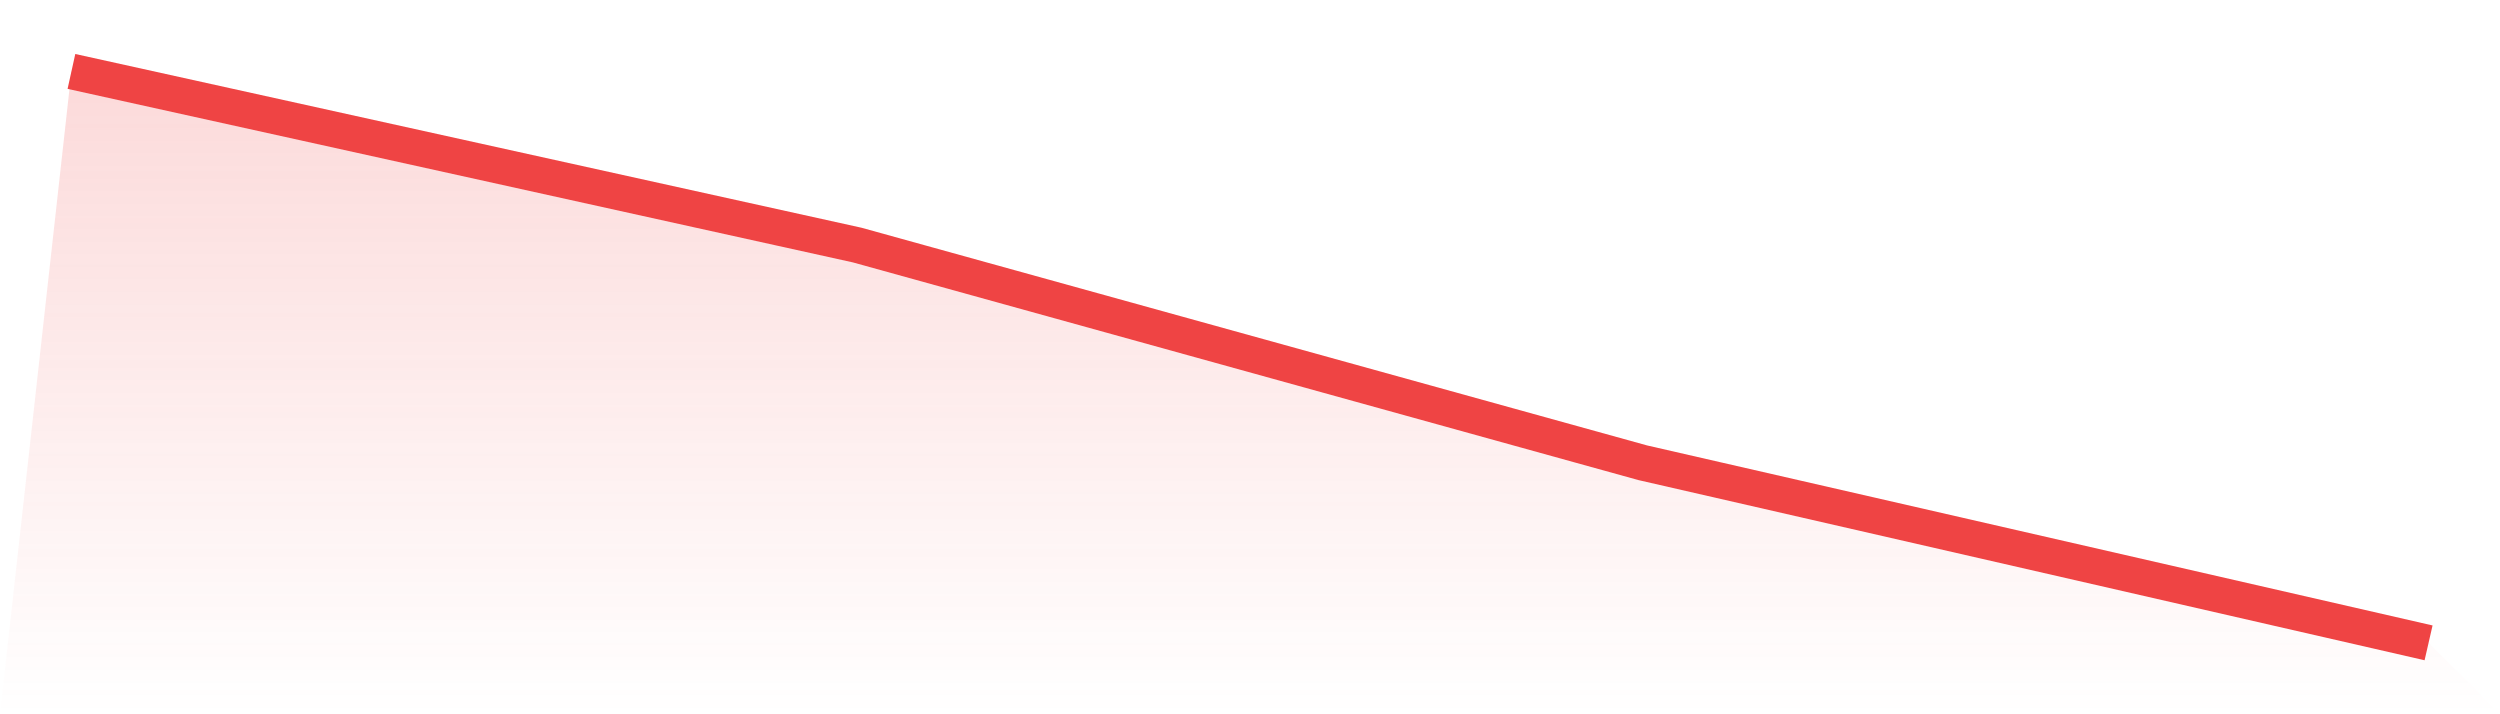 <svg viewBox="0 0 140 40" xmlns="http://www.w3.org/2000/svg">
<defs>
<linearGradient id="gradient" x1="0" x2="0" y1="0" y2="1">
<stop offset="0%" stop-color="#ef4444" stop-opacity="0.2"/>
<stop offset="100%" stop-color="#ef4444" stop-opacity="0"/>
</linearGradient>
</defs>
<path d="M4,4 L4,4 L48,13.723 L92,25.916 L136,36 L140,40 L0,40 z" fill="url(#gradient)"/>
<path d="M4,4 L4,4 L48,13.723 L92,25.916 L136,36" fill="none" stroke="#ef4444" stroke-width="2"/>
</svg>